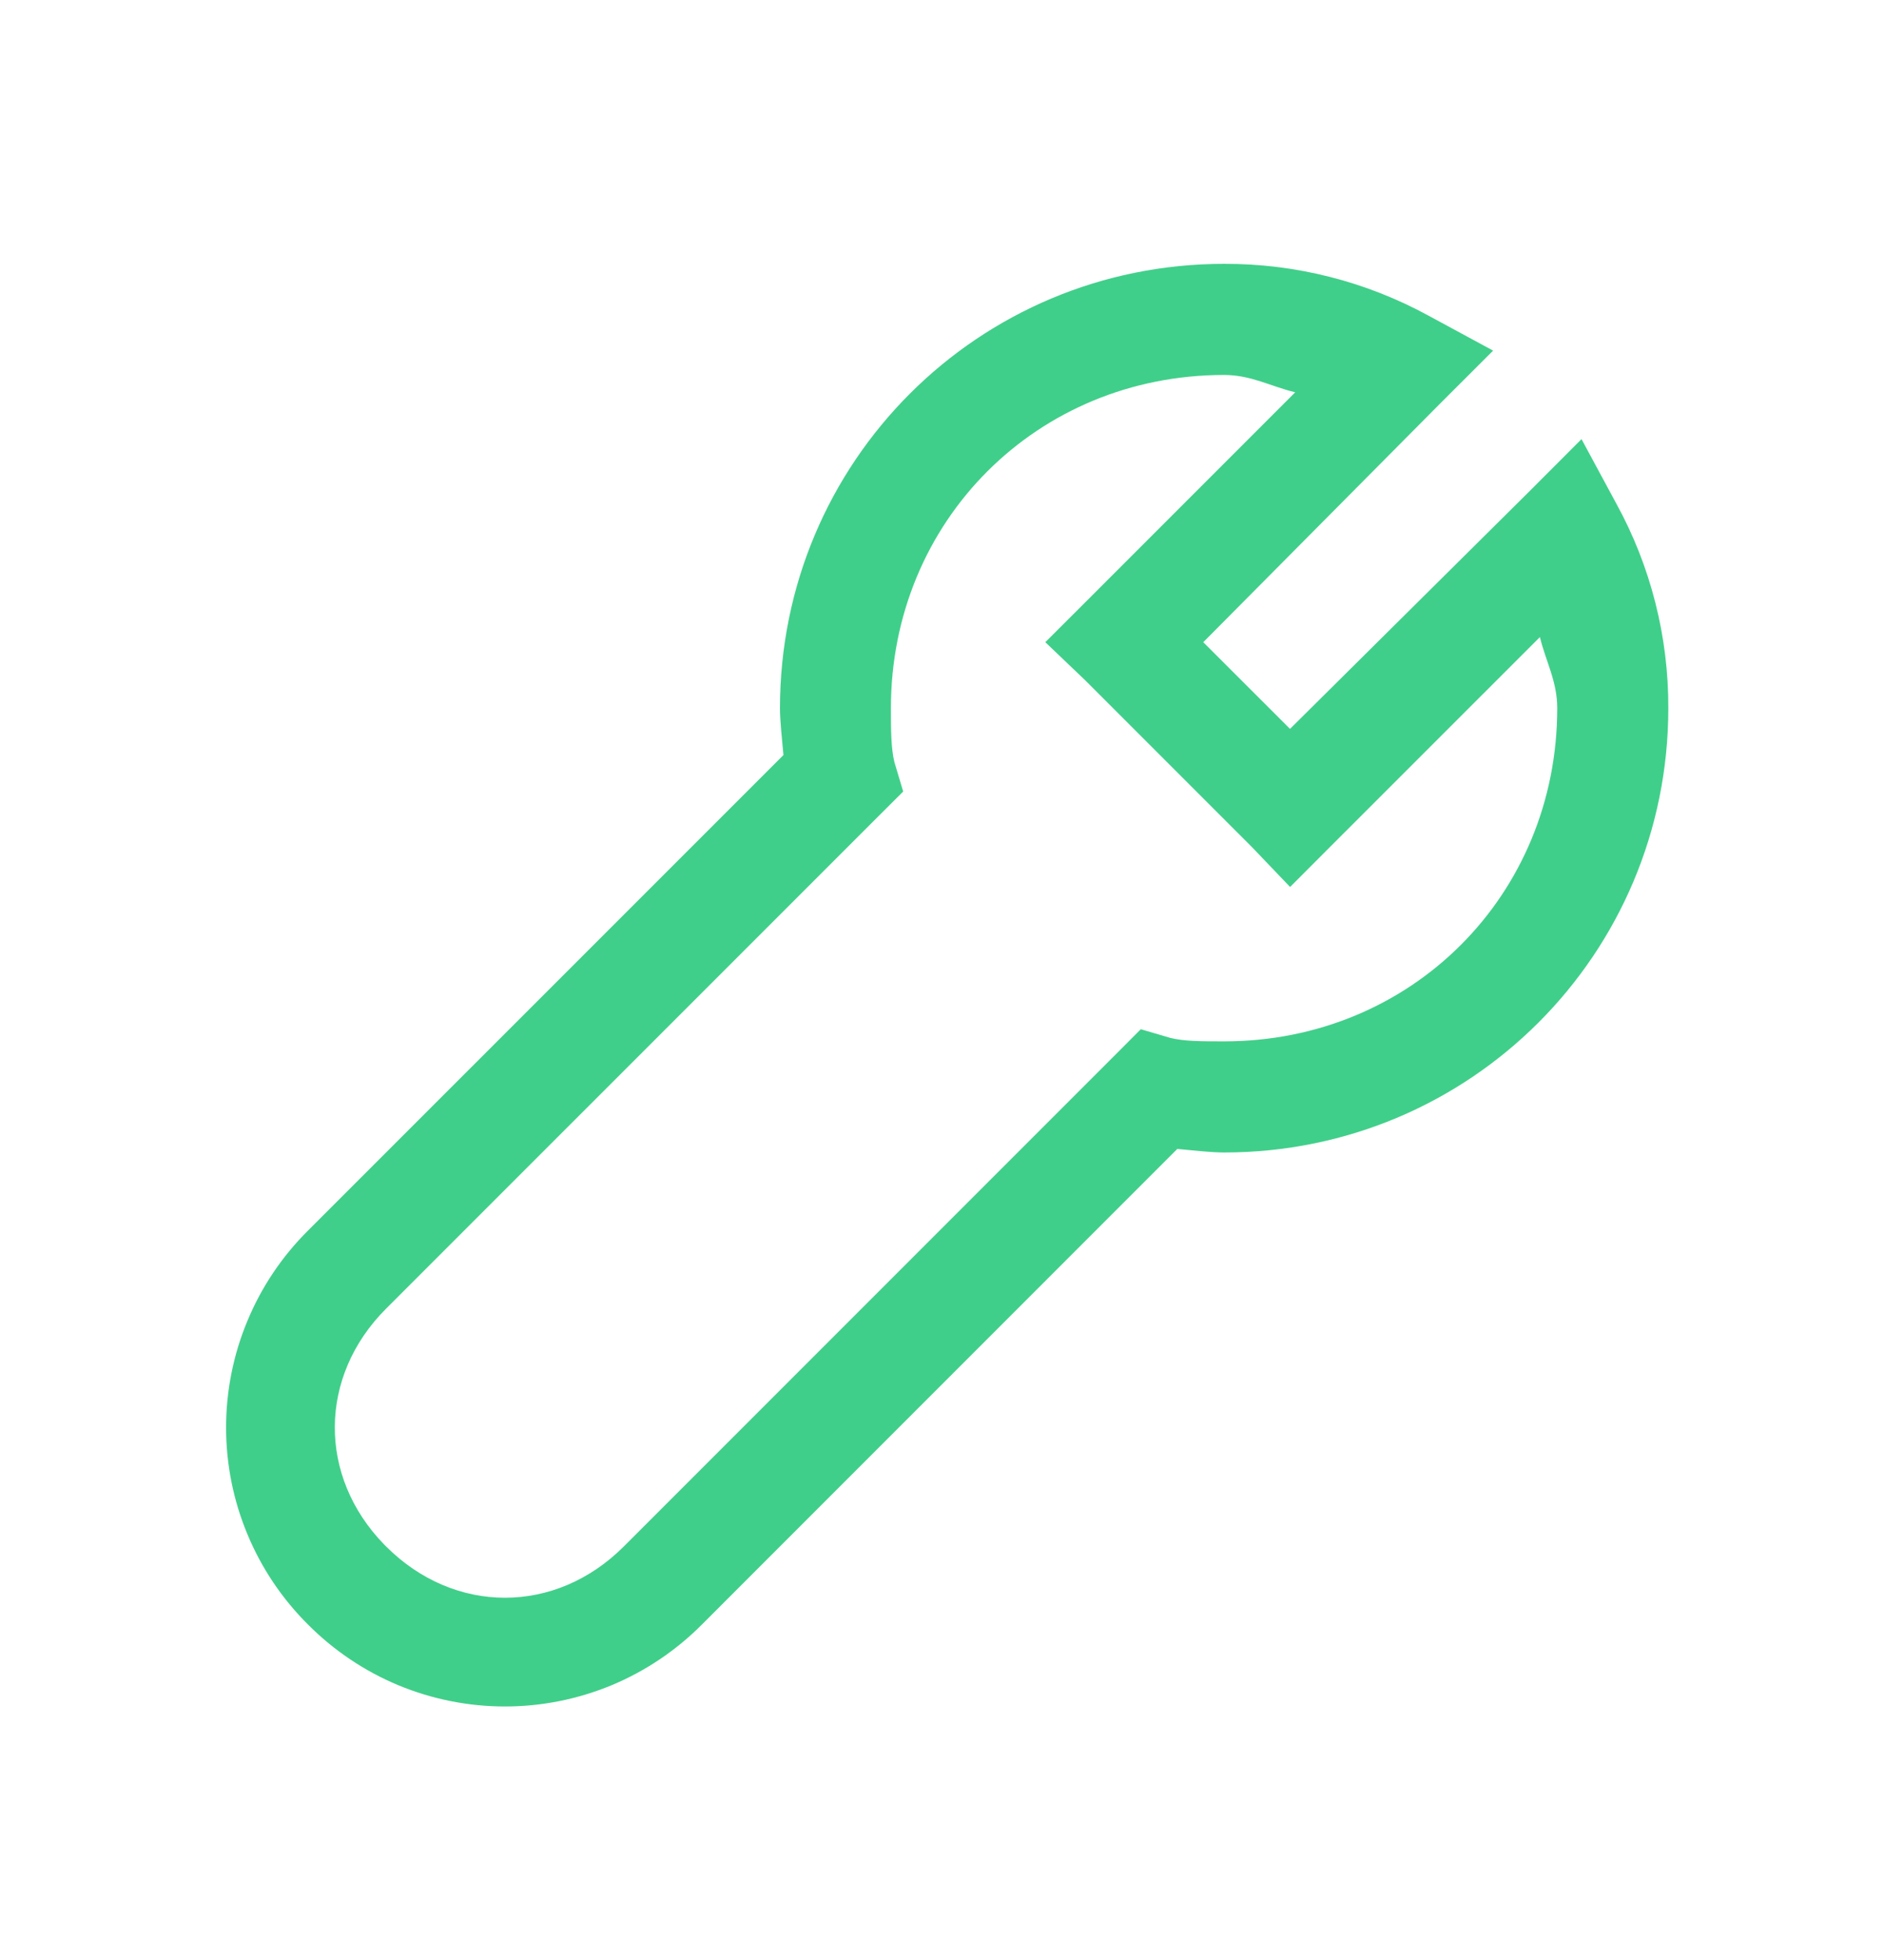 <?xml version="1.0" encoding="UTF-8" standalone="no"?><!DOCTYPE svg PUBLIC "-//W3C//DTD SVG 1.1//EN" "http://www.w3.org/Graphics/SVG/1.1/DTD/svg11.dtd"><svg width="100%" height="100%" viewBox="0 0 25 26" version="1.1" xmlns="http://www.w3.org/2000/svg" xmlns:xlink="http://www.w3.org/1999/xlink" xml:space="preserve" xmlns:serif="http://www.serif.com/" style="fill-rule:evenodd;clip-rule:evenodd;stroke-linejoin:round;stroke-miterlimit:2;"><path d="M16.244,3.5c-3.264,0 -5.894,2.63 -5.894,5.894c-0,0.173 0.027,0.407 0.046,0.622l-6.309,6.308c-0.344,0.342 -0.618,0.749 -0.804,1.198c-0.187,0.448 -0.283,0.929 -0.283,1.415c0,0.486 0.096,0.967 0.283,1.415c0.186,0.449 0.46,0.856 0.804,1.198c0.343,0.345 0.75,0.618 1.198,0.805c0.449,0.186 0.93,0.282 1.416,0.282c0.485,0 0.966,-0.096 1.415,-0.282c0.448,-0.187 0.855,-0.46 1.198,-0.805l6.308,-6.309c0.213,0.02 0.449,0.047 0.622,0.047c3.263,-0 5.894,-2.63 5.894,-5.894c0.003,-0.95 -0.234,-1.885 -0.692,-2.717l-0.46,-0.852l-0.69,0.691l-3.178,3.153l-1.151,-1.15l3.154,-3.177l0.692,-0.691l-0.852,-0.461c-0.833,-0.456 -1.768,-0.693 -2.717,-0.69Zm-0,1.474c0.358,-0 0.624,0.154 0.943,0.23l-2.785,2.785l-0.531,0.53l0.531,0.507l2.21,2.21l0.507,0.53l0.529,-0.53l2.786,-2.785c0.076,0.318 0.23,0.585 0.23,0.943c0,2.483 -1.938,4.42 -4.42,4.42c-0.295,0 -0.531,0 -0.715,-0.046l-0.391,-0.115l-0.299,0.3l-6.562,6.562c-0.906,0.906 -2.247,0.906 -3.153,0l-0.024,-0.024c-0.884,-0.906 -0.876,-2.232 0.023,-3.131l6.562,-6.561l0.3,-0.299l-0.117,-0.391c-0.044,-0.184 -0.046,-0.42 -0.046,-0.714c0,-2.483 1.938,-4.421 4.421,-4.421l0.001,-0Z" style="fill:#40cf8a;fill-rule:nonzero;"/></svg>